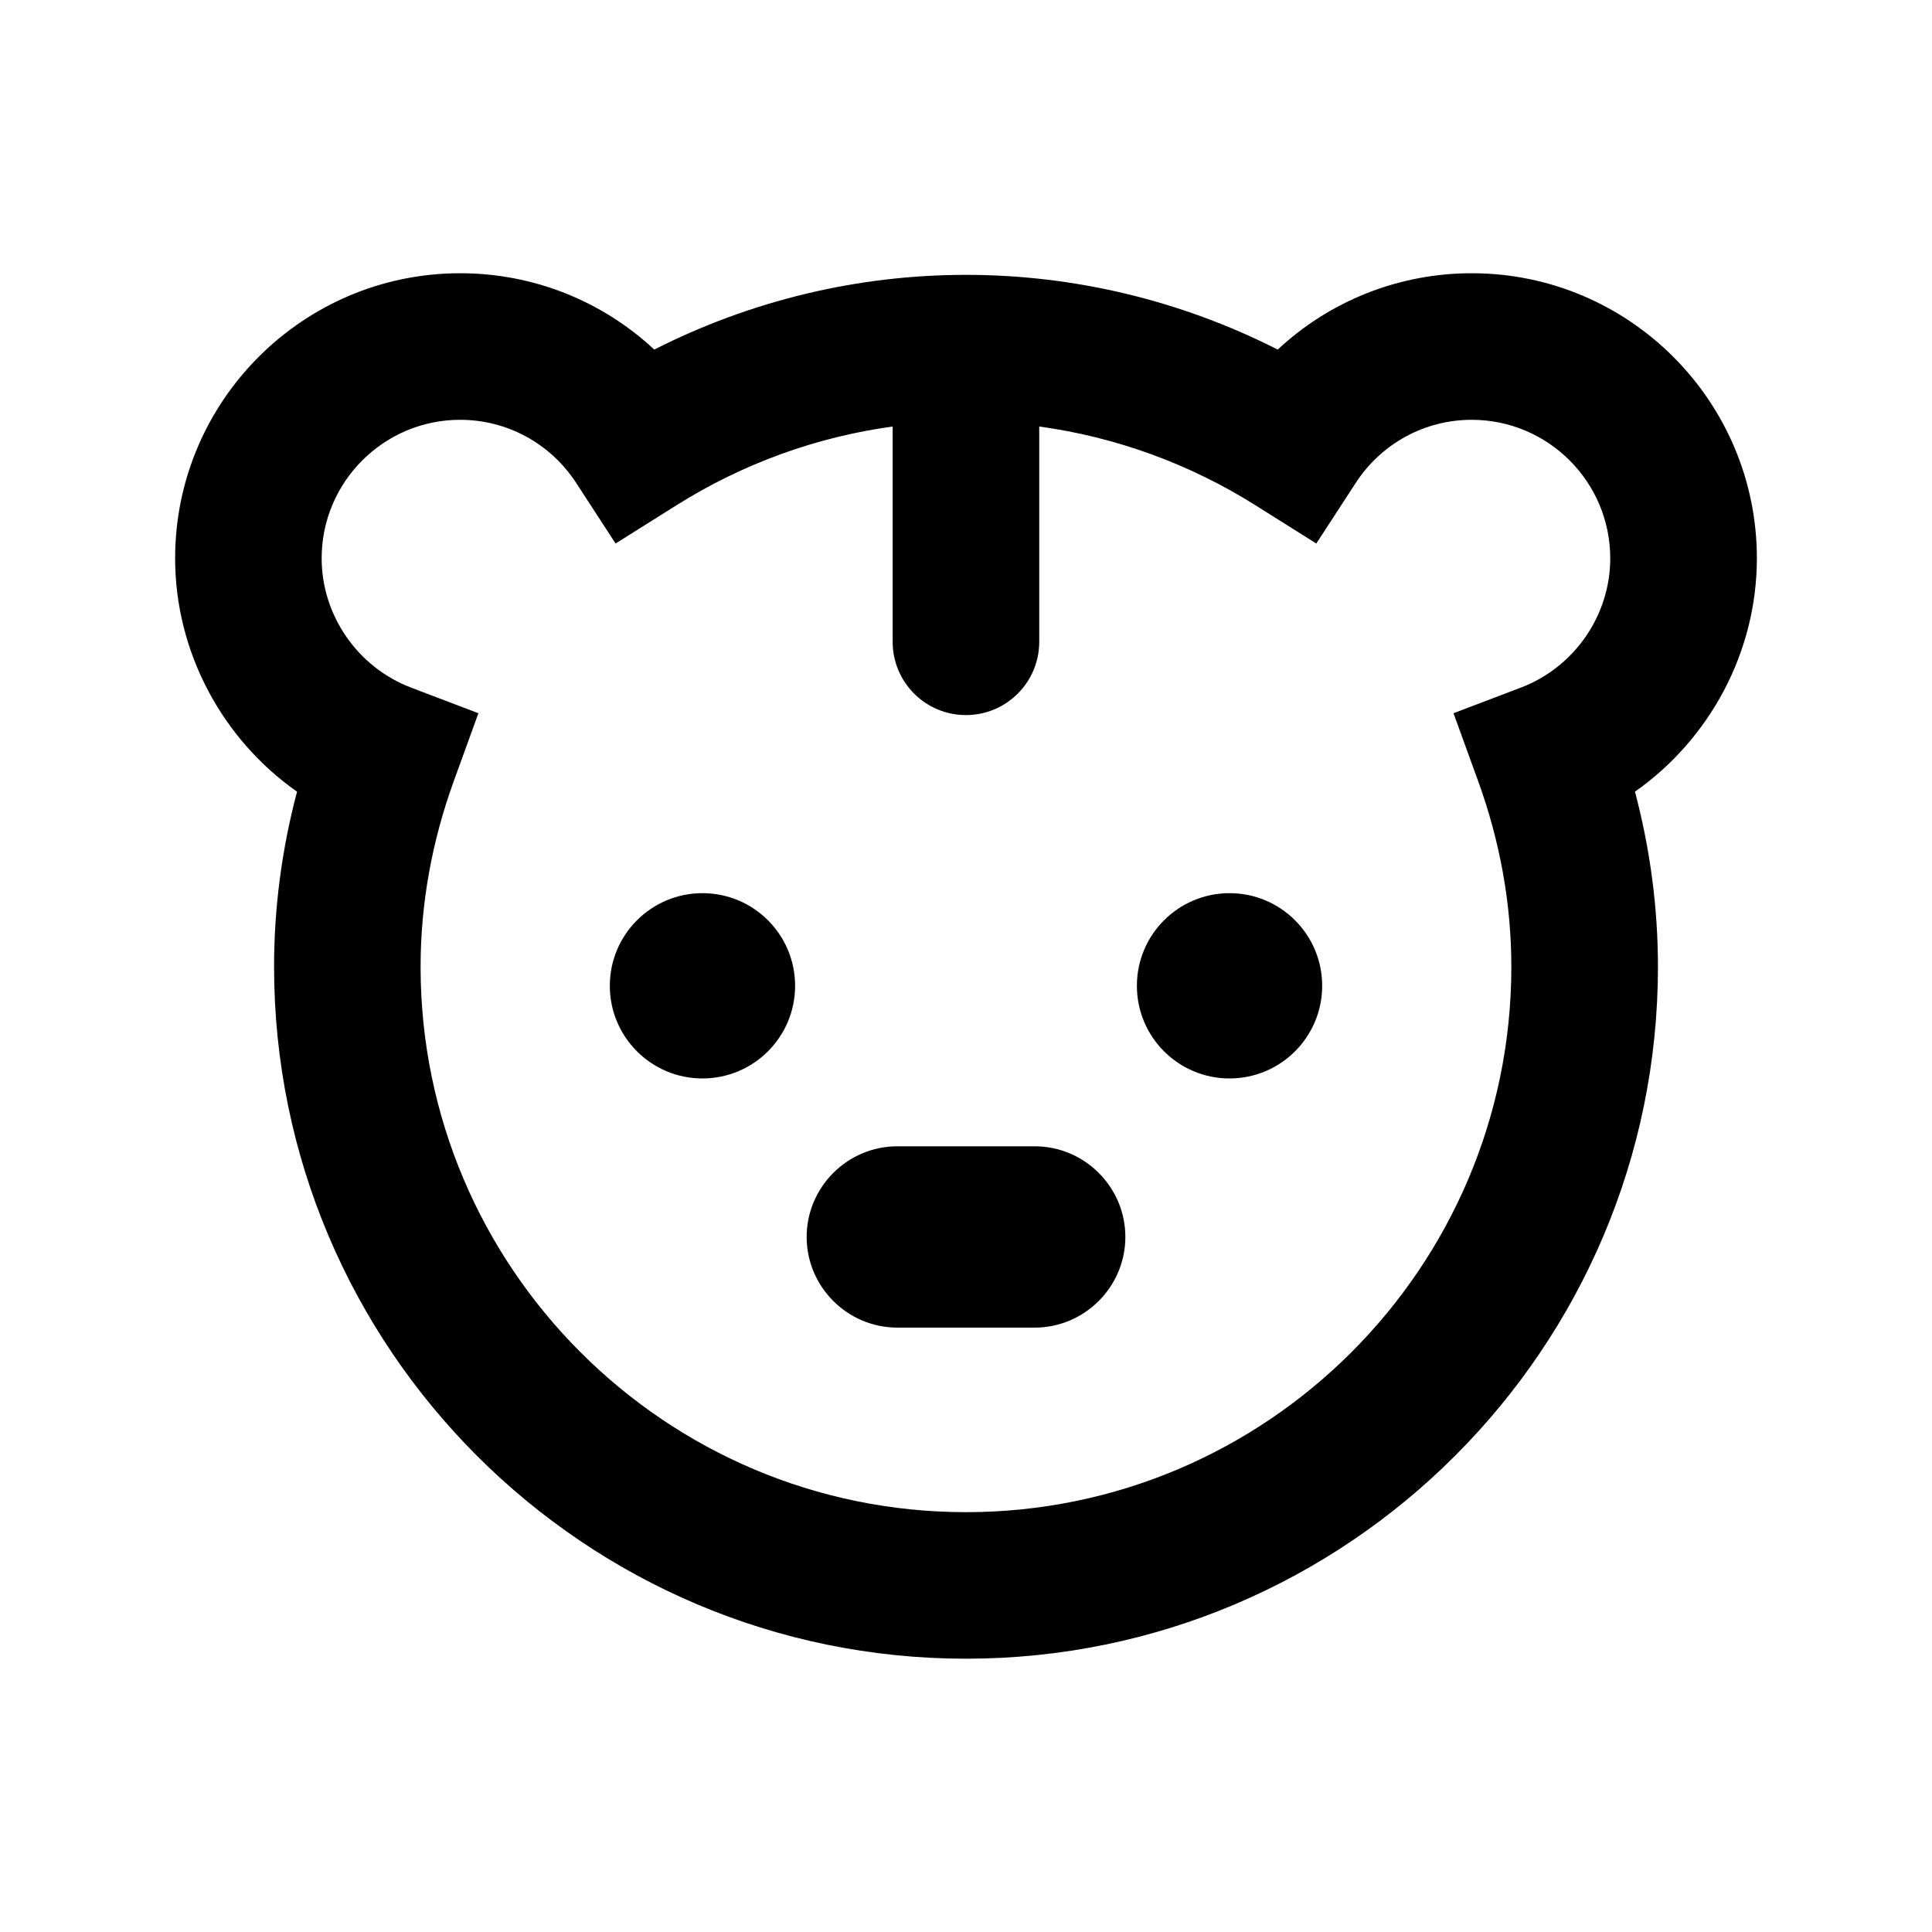 <?xml version="1.0" encoding="UTF-8"?>
<!-- Uploaded to: ICON Repo, www.iconrepo.com, Generator: ICON Repo Mixer Tools -->
<svg fill="#000000" width="800px" height="800px" version="1.1" viewBox="144 144 512 512" xmlns="http://www.w3.org/2000/svg">
 <g>
  <path d="m534.04 216.41c-19.371 0-37.621 7.344-51.43 20.234-25.617-13-53.867-19.805-82.613-19.805s-56.996 6.805-82.609 19.805c-13.809-12.887-32.062-20.234-51.43-20.234-41.66 0-75.547 33.891-75.547 75.547 0 24.832 12.469 47.914 32.309 61.852-4.047 15.266-6.086 30.809-6.086 46.395 0 101.11 82.258 183.37 183.37 183.37s183.37-82.262 183.37-183.37c0-15.594-2.047-31.137-6.09-46.402 19.84-13.945 32.309-37.02 32.309-61.852-0.004-41.652-33.891-75.539-75.551-75.539zm13.027 109.8-17.871 6.805 6.523 17.973c5.84 16.09 8.801 32.648 8.801 49.223 0 79.691-64.836 144.53-144.53 144.53s-144.53-64.84-144.53-144.53c0-16.57 2.957-33.129 8.801-49.223l6.519-17.973-17.863-6.801c-14.16-5.391-23.676-19.16-23.676-34.258 0-20.238 16.465-36.703 36.703-36.703 12.445 0 23.945 6.262 30.77 16.758l10.422 16.027 16.188-10.172c17.531-11.012 37.035-18.066 57.238-20.836v57.051c0 10.727 8.695 19.422 19.422 19.422 10.727 0 19.422-8.695 19.422-19.422v-57.051c20.207 2.769 39.711 9.82 57.242 20.836l16.188 10.172 10.422-16.027c6.82-10.496 18.328-16.758 30.77-16.758 20.238 0 36.703 16.465 36.703 36.703 0.008 15.105-9.504 28.867-23.668 34.258z"/>
  <path d="m354.71 405.25c0 13.559-10.992 24.551-24.551 24.551s-24.551-10.992-24.551-24.551c0-13.562 10.992-24.551 24.551-24.551s24.551 10.988 24.551 24.551"/>
  <path d="m494.39 405.25c0 13.559-10.988 24.551-24.551 24.551-13.559 0-24.551-10.992-24.551-24.551 0-13.562 10.992-24.551 24.551-24.551 13.562 0 24.551 10.988 24.551 24.551"/>
  <path d="m418.21 447.78h-36.414c-13.215 0-24.023 10.812-24.023 24.027s10.812 24.023 24.023 24.023h36.414c13.215 0 24.023-10.812 24.023-24.023 0.004-13.223-10.809-24.027-24.023-24.027z"/>
 </g>
</svg>
